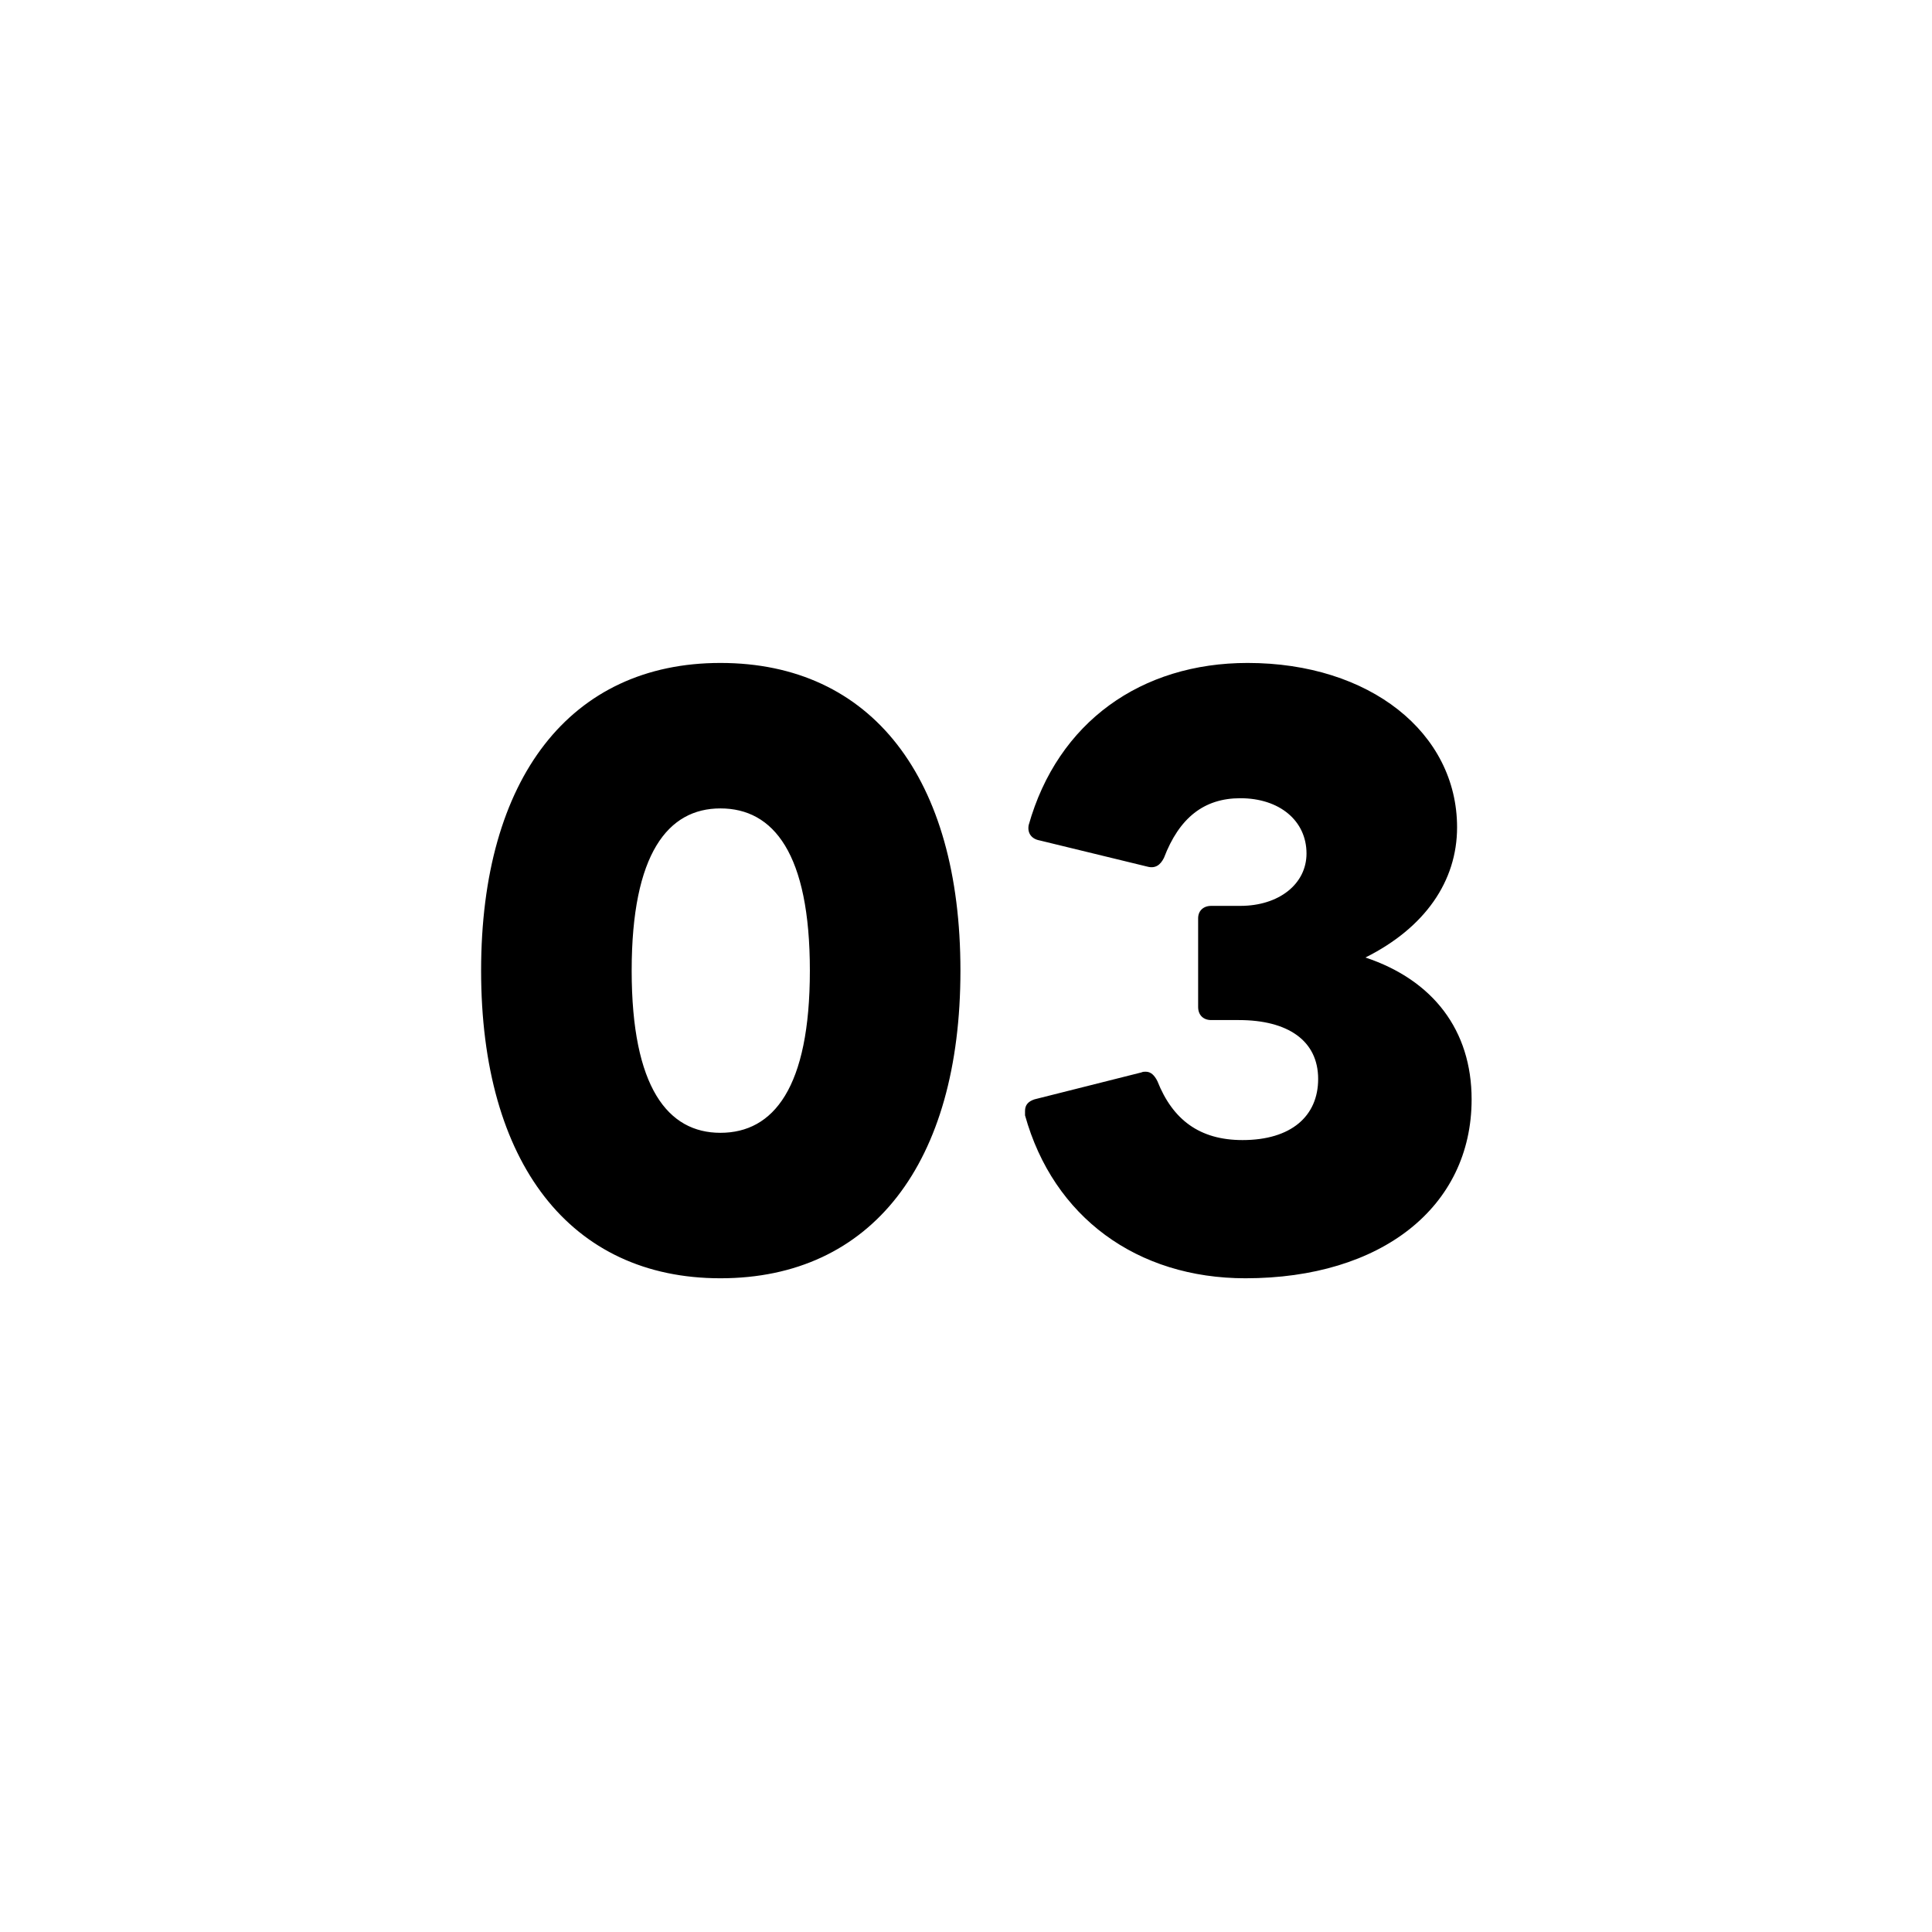 <svg xmlns="http://www.w3.org/2000/svg" version="1.1" xmlns:xlink="http://www.w3.org/1999/xlink" xmlns:svgjs="http://svgjs.dev/svgjs" width="150" height="150"><svg width="150" height="150" viewBox="0 0 150 150" fill="none" xmlns="http://www.w3.org/2000/svg">
<path d="M55.932 99.245C44.299 99.245 37.353 90.322 37.353 75.358C37.353 60.393 44.299 51.471 55.932 51.471C67.678 51.471 74.568 60.393 74.568 75.358C74.568 90.322 67.678 99.245 55.932 99.245ZM49.043 75.358C49.043 84.449 51.867 87.951 55.932 87.951C60.055 87.951 62.878 84.449 62.878 75.358C62.878 66.266 60.055 62.765 55.932 62.765C51.867 62.765 49.043 66.266 49.043 75.358ZM96.694 99.245C88.28 99.245 81.785 94.501 79.583 86.595C79.583 86.482 79.583 86.369 79.583 86.256C79.583 85.805 79.809 85.522 80.317 85.353L88.618 83.263C88.731 83.207 88.844 83.207 88.957 83.207C89.353 83.207 89.635 83.489 89.861 83.941C91.047 86.934 93.136 88.515 96.468 88.515C100.251 88.515 102.341 86.652 102.341 83.772C102.341 80.779 99.969 79.198 96.186 79.198H94.04C93.418 79.198 93.023 78.802 93.023 78.181V71.292C93.023 70.727 93.418 70.332 94.04 70.332H96.299C99.291 70.332 101.437 68.638 101.437 66.266C101.437 63.725 99.348 61.974 96.299 61.974C93.475 61.974 91.555 63.499 90.369 66.605C90.087 67.169 89.691 67.452 89.07 67.282L80.712 65.249C80.091 65.136 79.752 64.685 79.865 64.064C82.124 56.045 88.618 51.471 96.863 51.471C106.35 51.471 113.127 56.892 113.127 64.233C113.127 68.412 110.642 72.026 106.011 74.341C111.263 76.092 114.256 79.988 114.256 85.353C114.256 93.71 107.254 99.245 96.694 99.245Z" fill="black"></path>
</svg><style>@media (prefers-color-scheme: light) { :root { filter: none; } }
@media (prefers-color-scheme: dark) { :root { filter: none; } }
</style></svg>
